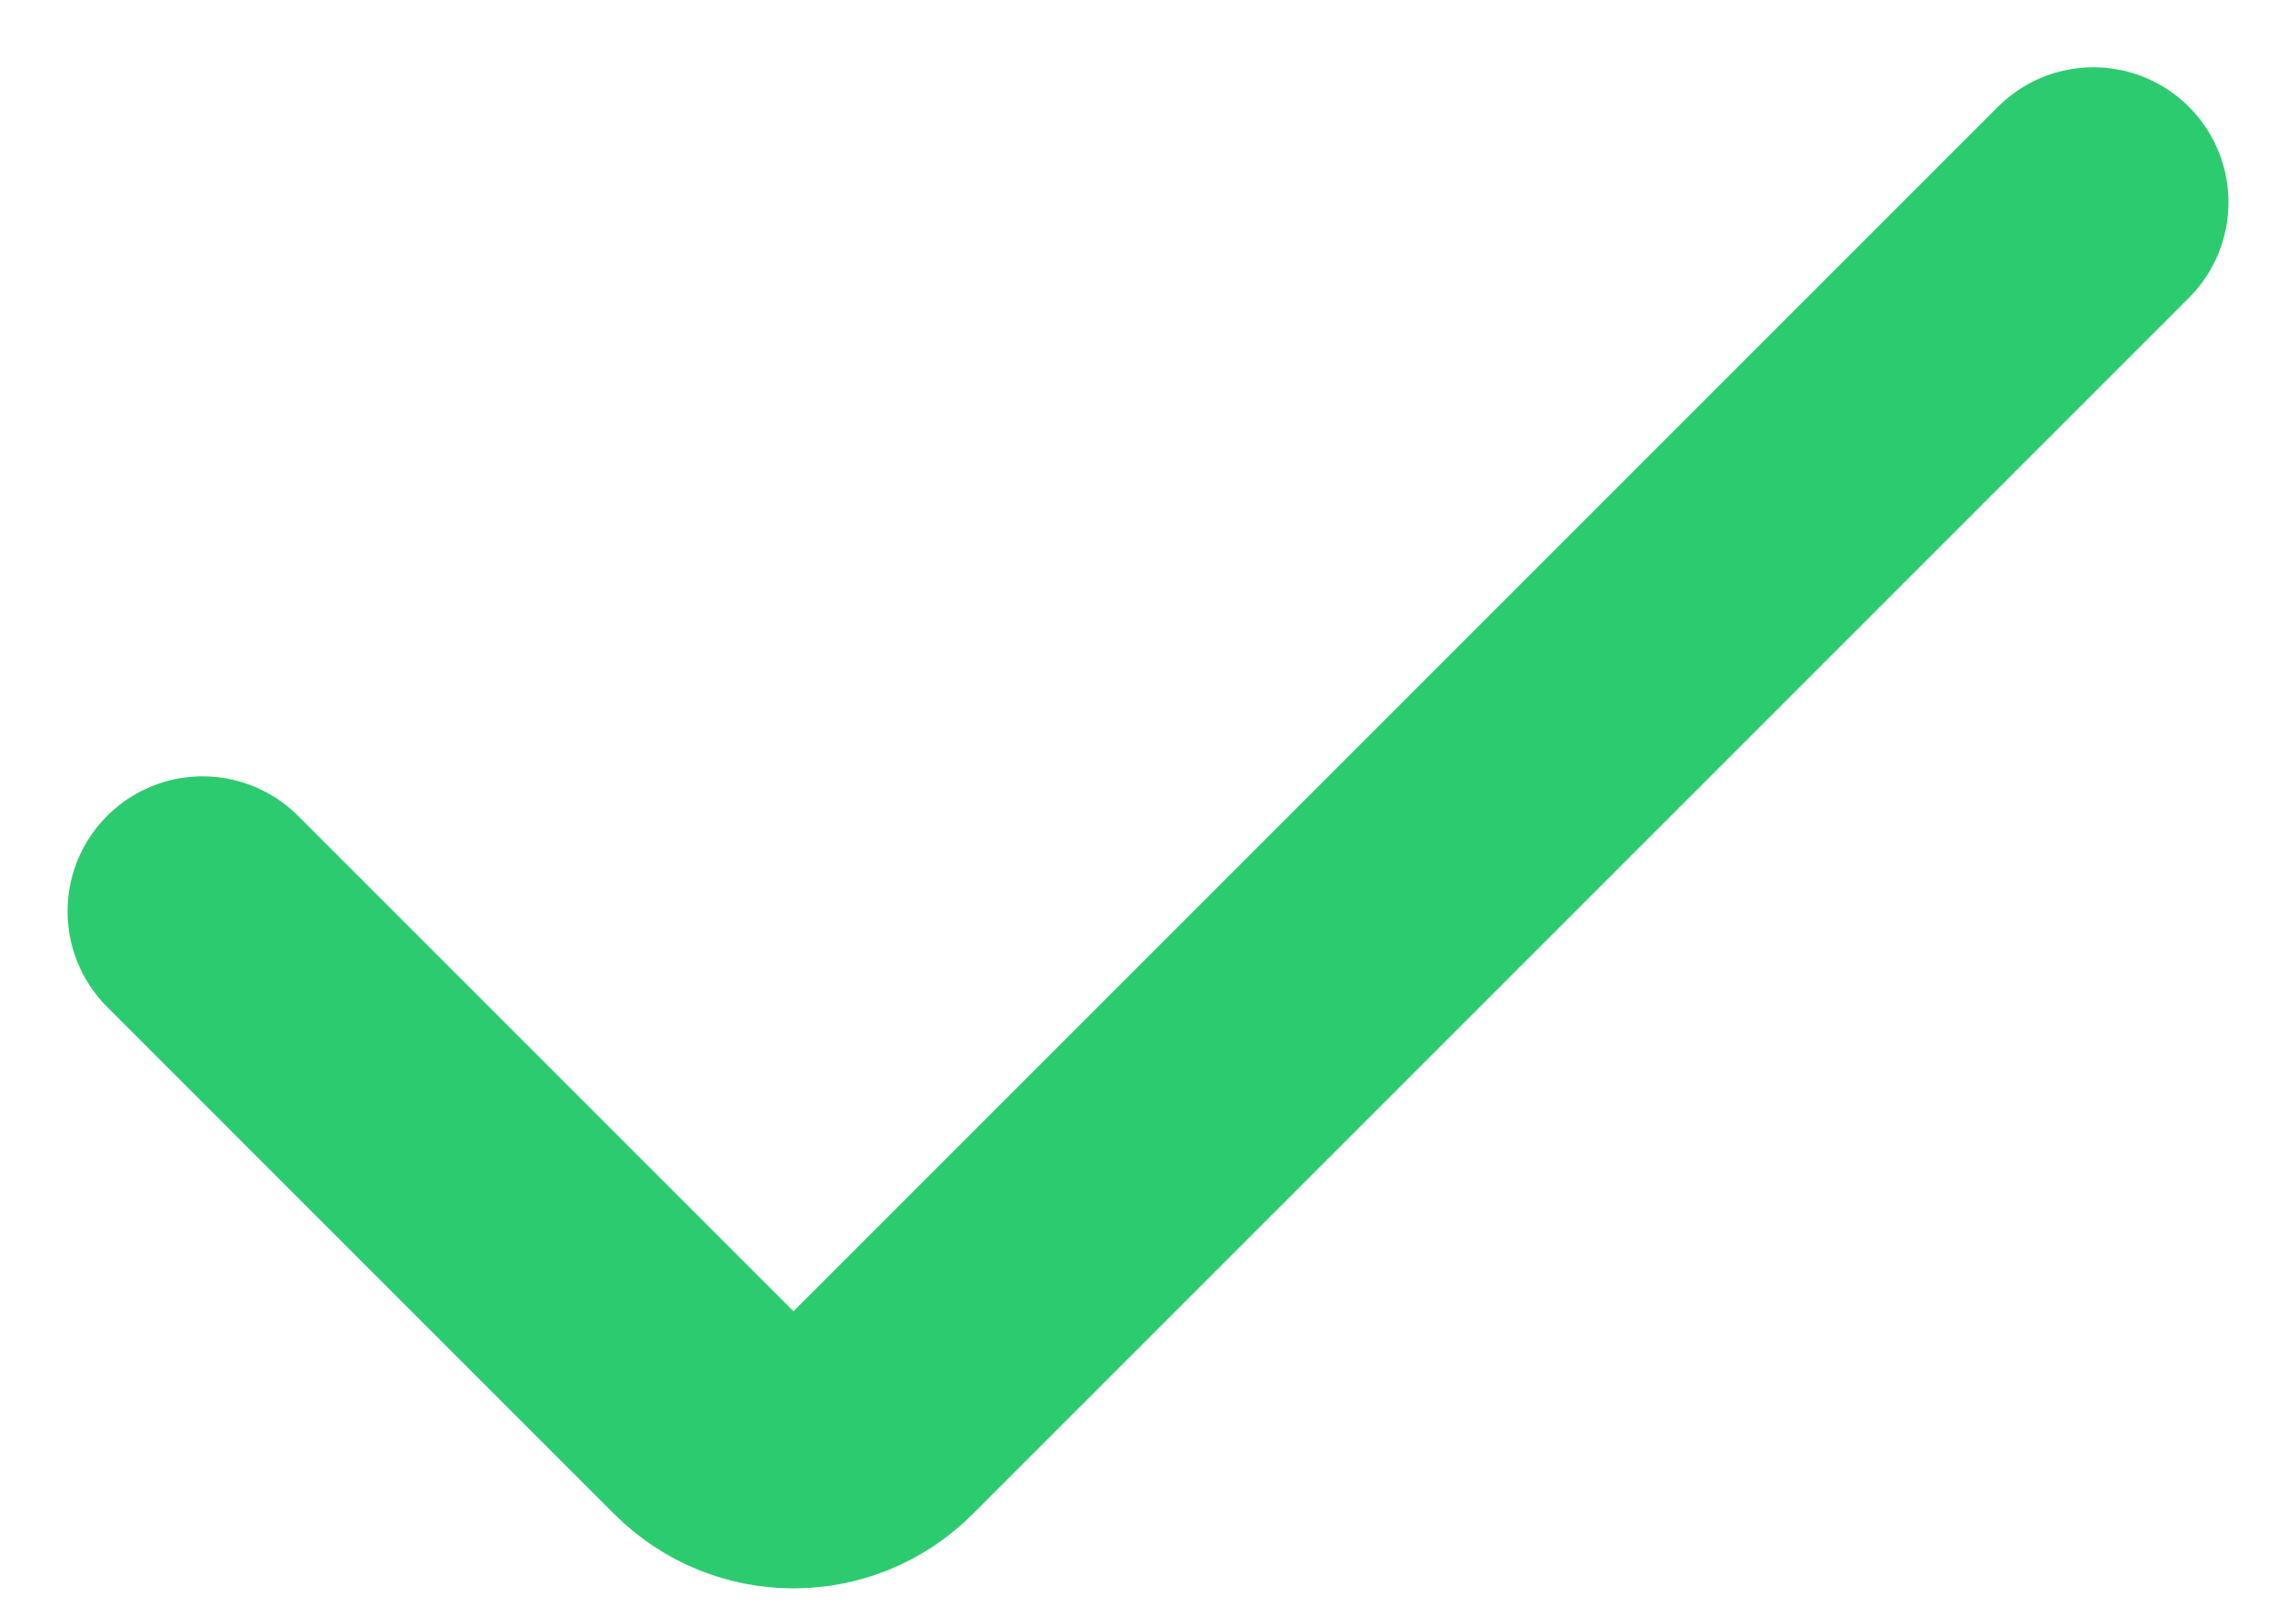 <svg width="17" height="12" viewBox="0 0 17 12" fill="none" xmlns="http://www.w3.org/2000/svg">
    <path
            d="M15.5 1.498L6.494 10.504C6.152 10.846 5.598 10.846 5.256 10.504L1.5 6.748"
            stroke="#2DCB70"
            stroke-width="2"
            stroke-linecap="round"
    />
</svg>
